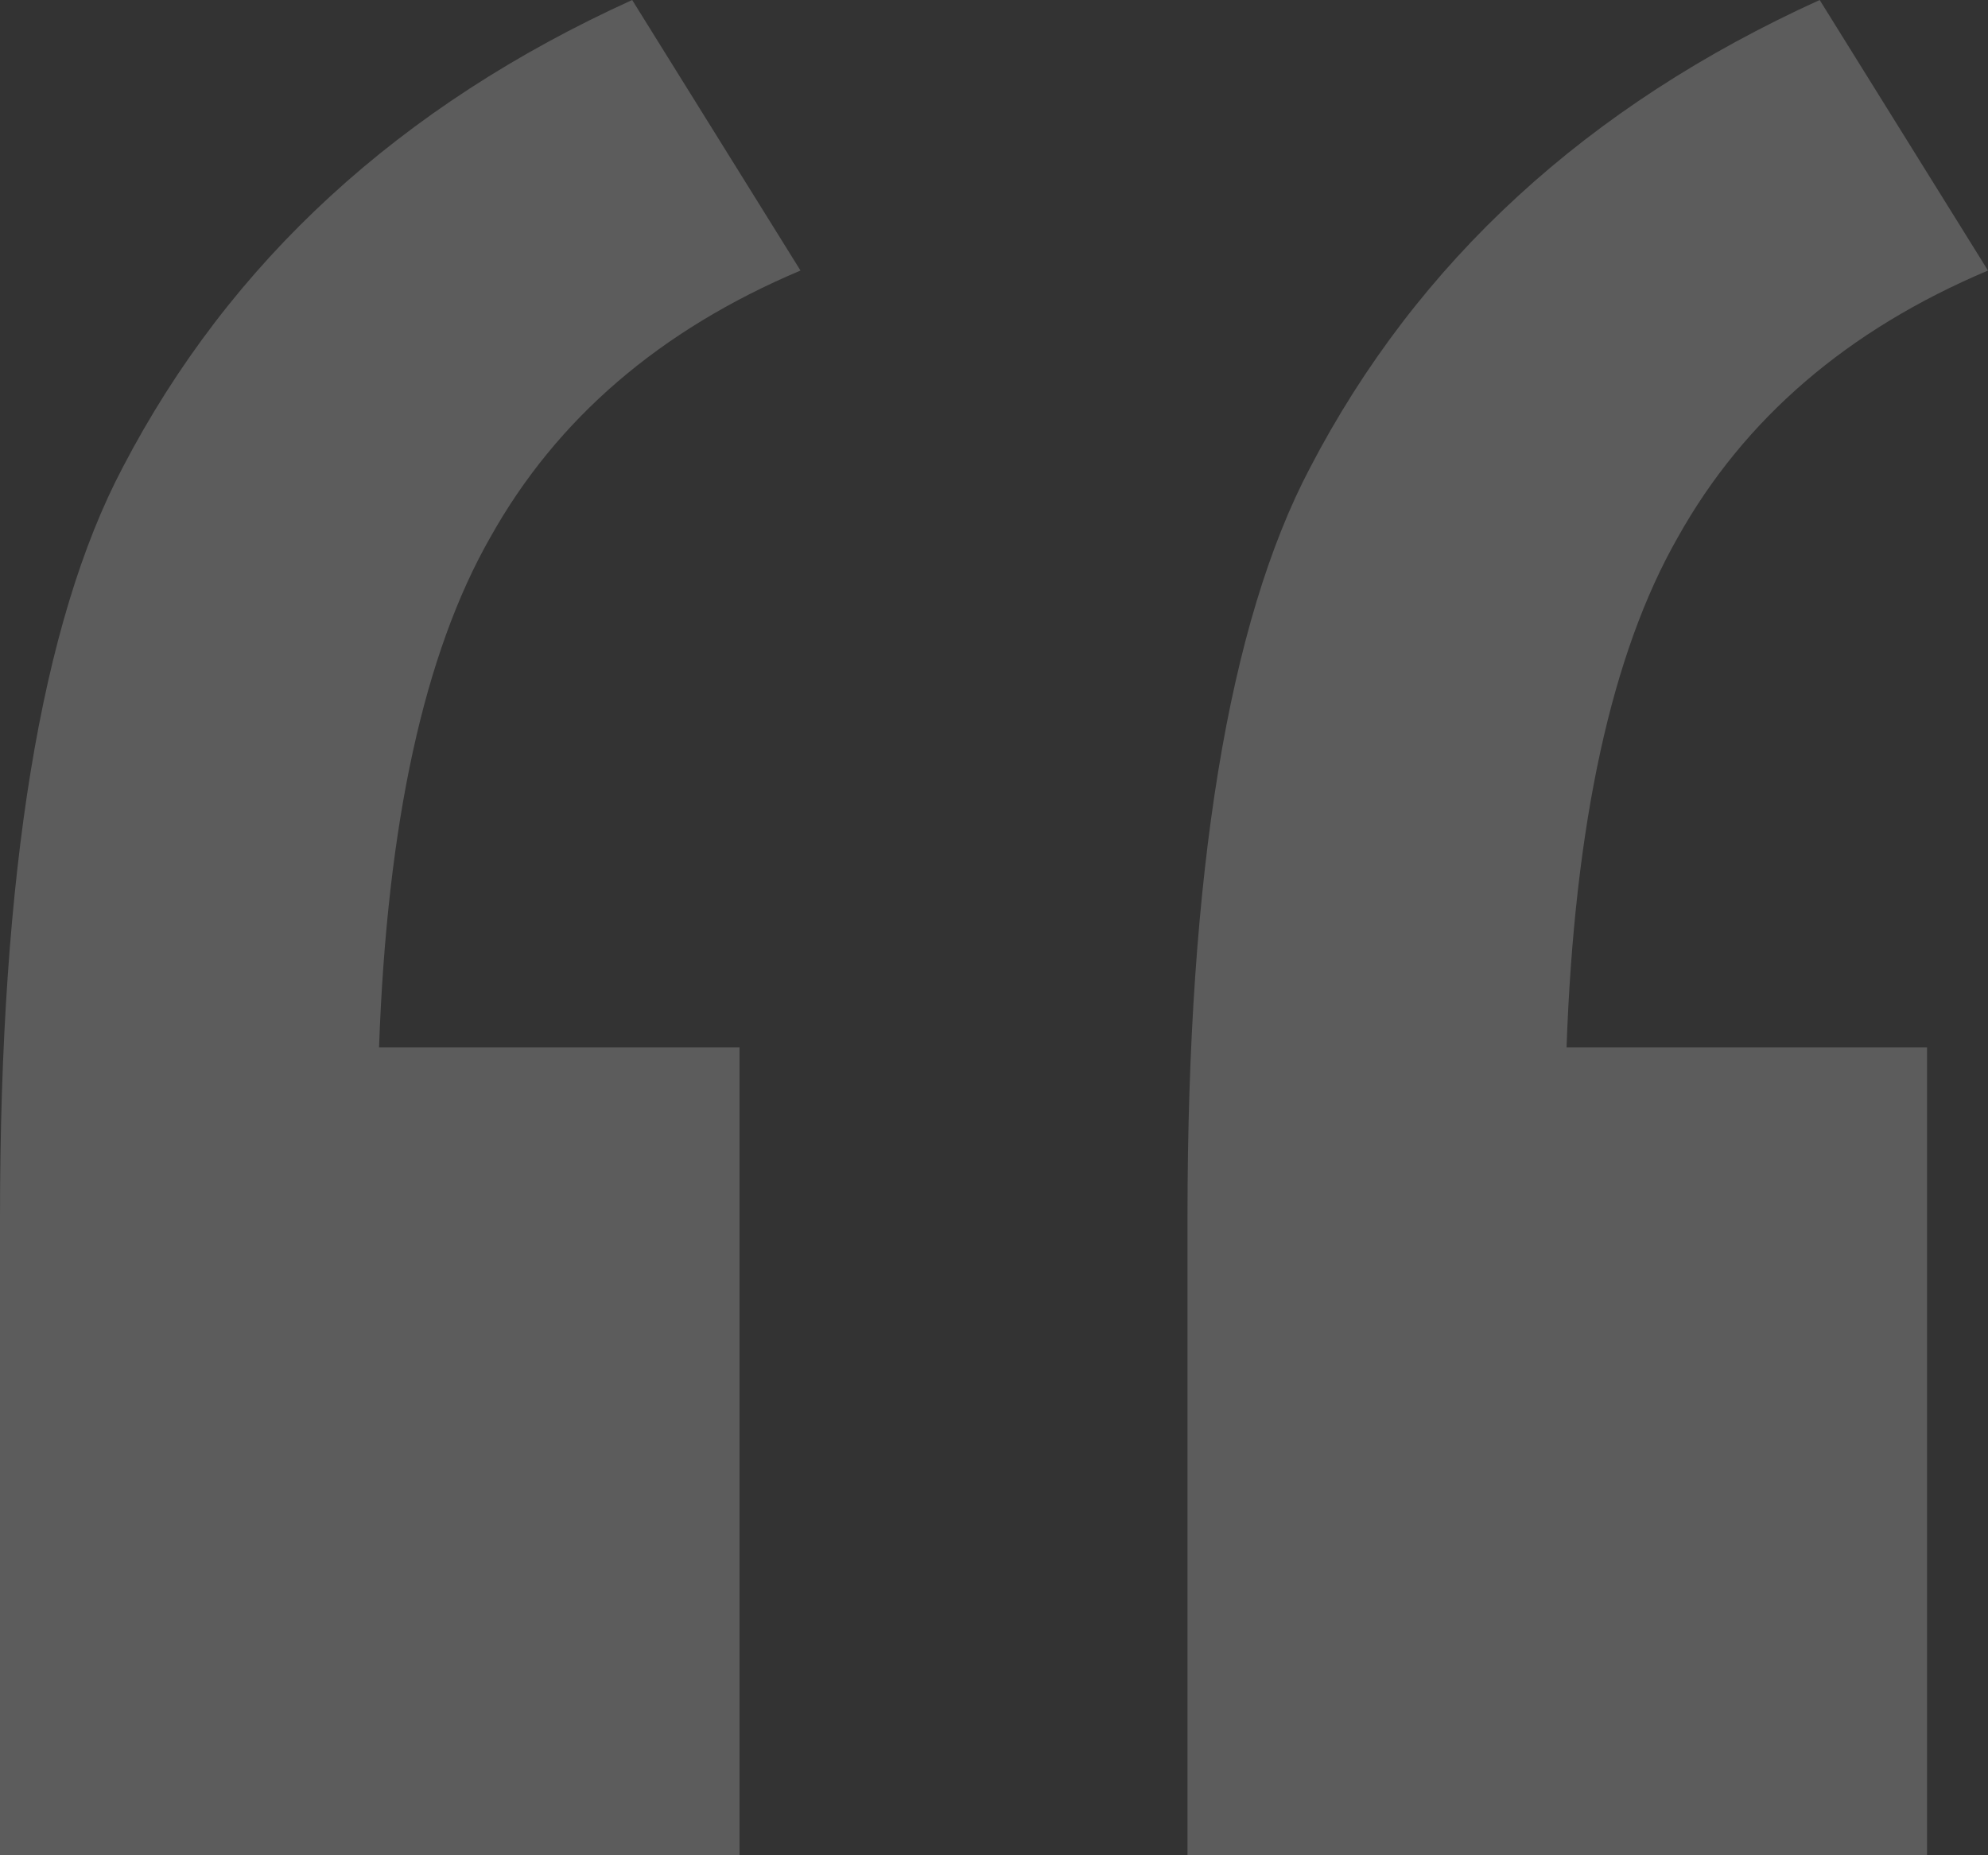 <svg
            xmlns="http://www.w3.org/2000/svg"
            xmlns:xlink="http://www.w3.org/1999/xlink"
            width="30"
            height="28"
            viewBox="1261 467 30 28"
            fill="none"
          >
<rect x="1261" y="467" width="30" height="28" fill="#333333" stroke="none"/>
<path xmlns="http://www.w3.org/2000/svg" d="M1272.16 482.808V495H1261V485.375C1261 480.164 1261.62 476.392 1262.85 474.058C1264.47 470.947 1267.03 468.594 1270.54 467L1273.08 471.083C1270.96 471.978 1269.4 473.319 1268.4 475.108C1267.4 476.858 1266.84 479.425 1266.72 482.808H1272.16ZM1290.08 482.808V495H1278.92V485.375C1278.92 480.164 1279.54 476.392 1280.77 474.058C1282.39 470.947 1284.95 468.594 1288.46 467L1291 471.083C1288.88 471.978 1287.32 473.319 1286.32 475.108C1285.32 476.858 1284.76 479.425 1284.64 482.808H1290.08Z" fill="white" fill-opacity="0.2"/>
</svg>